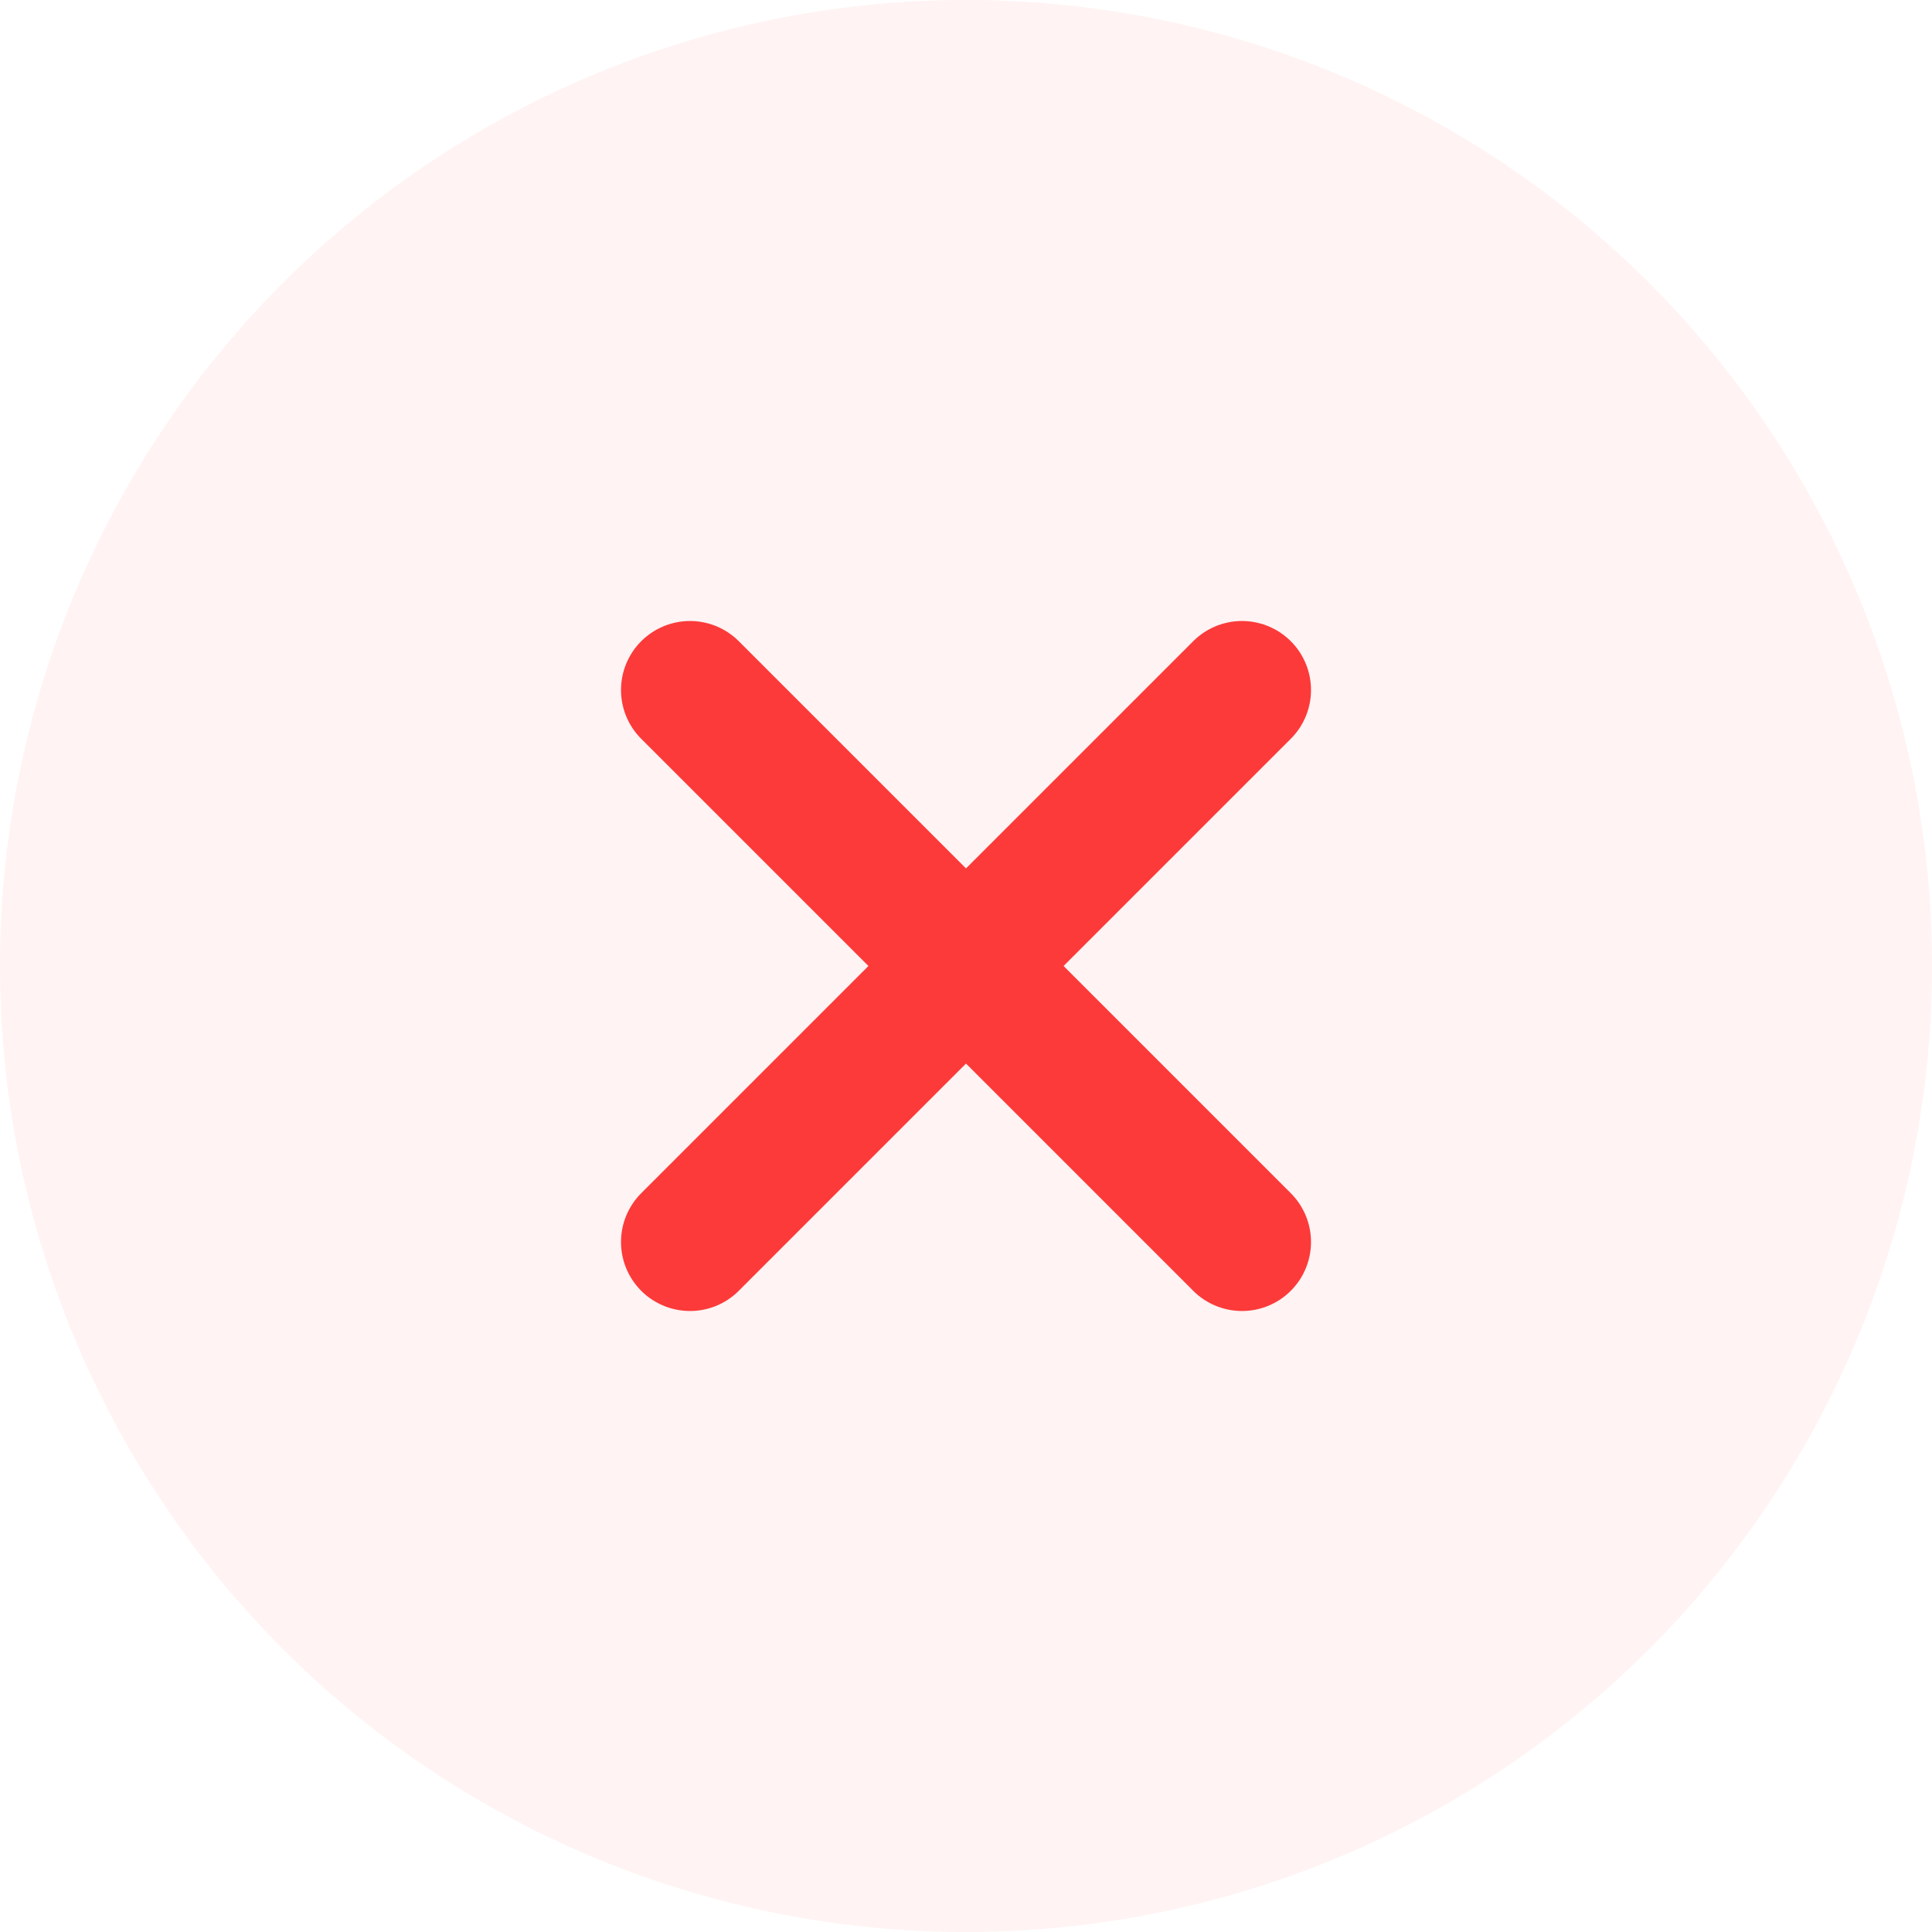 <svg xmlns="http://www.w3.org/2000/svg" width="28" height="28" viewBox="0 0 28 28" fill="none"><circle cx="14" cy="14" r="14" fill="#FC3A3A" fill-opacity="0.06"></circle><path d="M18 10L10 18" stroke="#FC3A3A" stroke-width="2" stroke-linecap="round" stroke-linejoin="round"></path><path d="M10 10L18 18" stroke="#FC3A3A" stroke-width="2" stroke-linecap="round" stroke-linejoin="round"></path></svg>